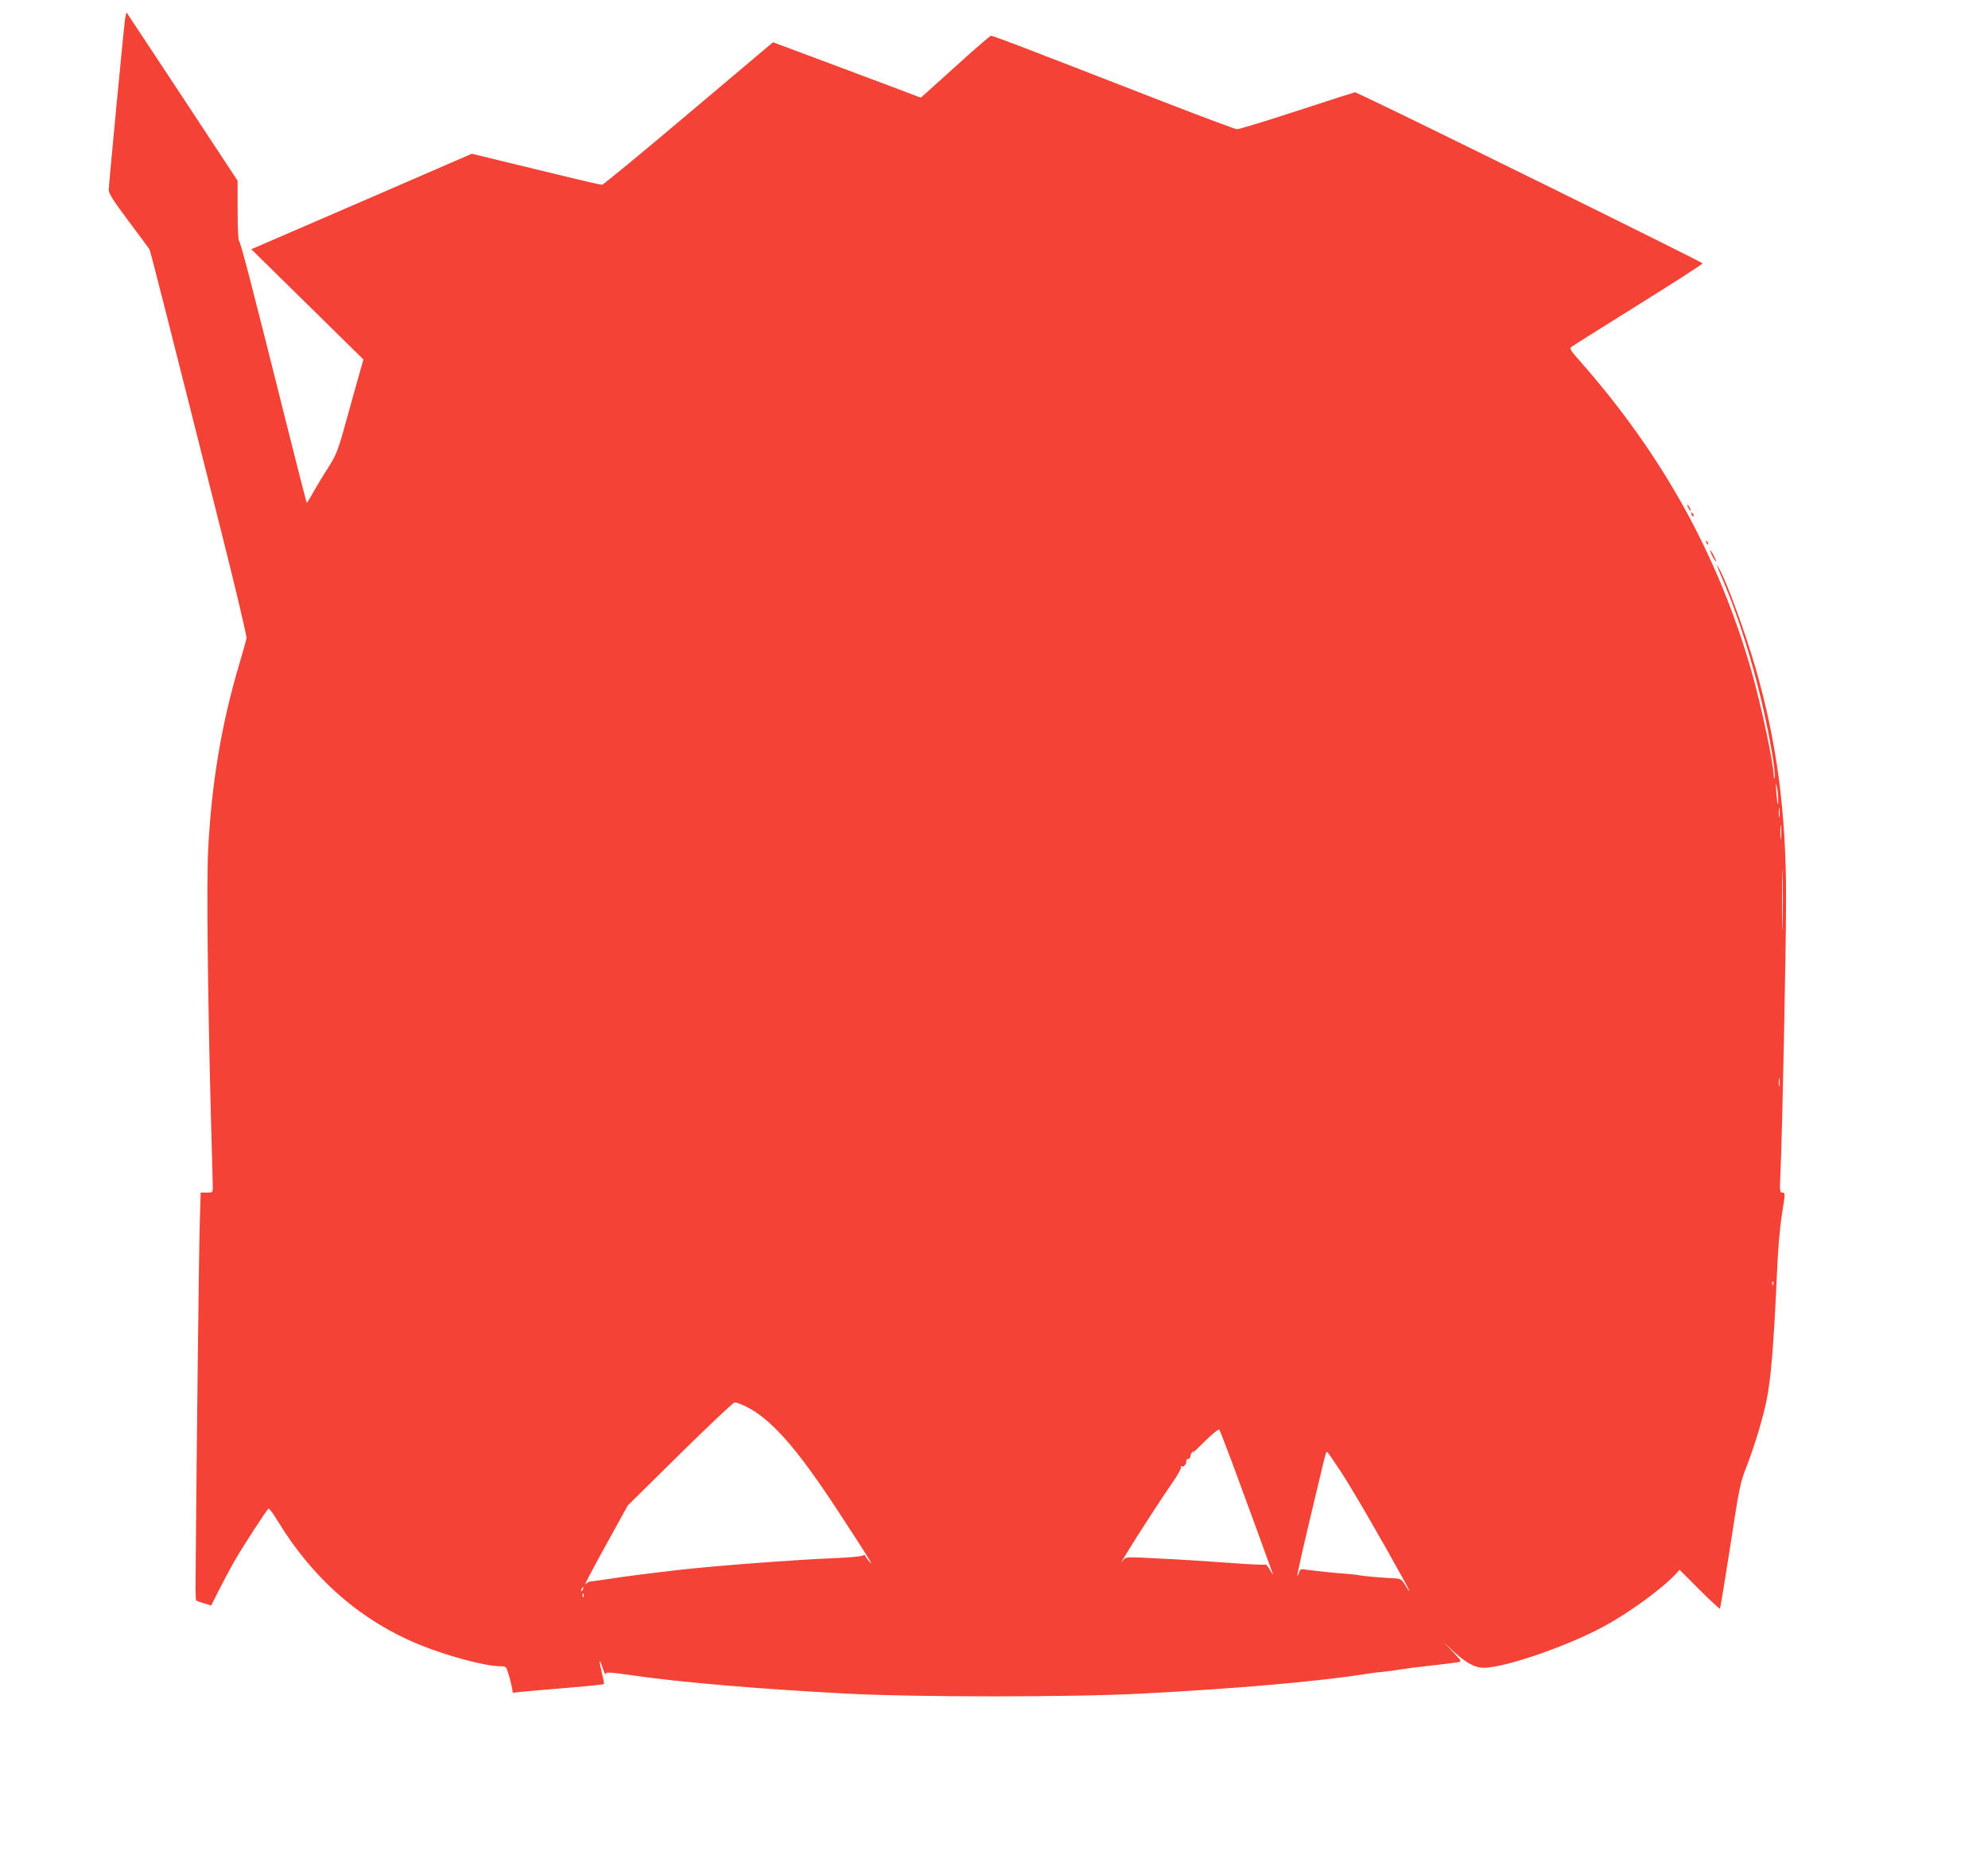 <?xml version="1.0" standalone="no"?>
<!DOCTYPE svg PUBLIC "-//W3C//DTD SVG 20010904//EN"
 "http://www.w3.org/TR/2001/REC-SVG-20010904/DTD/svg10.dtd">
<svg version="1.0" xmlns="http://www.w3.org/2000/svg"
 width="1280pt" height="1204pt" viewBox="0 0 1280 1204"
 preserveAspectRatio="xMidYMid meet">
<g transform="translate(0,1204) scale(0.1,-0.1)"
fill="#f44336" stroke="none">
<path d="M805 11918 c-9 -70 -105 -1069 -105 -1102 0 -22 31 -71 128 -200 70
-94 131 -176 134 -181 6 -10 86 -323 458 -1800 94 -374 170 -691 167 -705 -2
-14 -23 -88 -46 -165 -115 -386 -179 -768 -201 -1200 -11 -211 -2 -985 20
-1795 6 -190 10 -360 10 -377 0 -32 -2 -33 -39 -33 l-39 0 -6 -202 c-5 -159
-19 -1344 -27 -2301 -1 -65 1 -120 4 -123 3 -3 26 -12 51 -19 l46 -14 46 92
c26 51 69 133 97 182 52 94 213 341 226 350 5 2 32 -35 61 -83 227 -372 536
-641 915 -795 174 -71 421 -137 514 -137 40 0 40 -1 55 -51 9 -28 18 -66 22
-85 l6 -35 52 6 c28 3 159 14 290 25 132 11 241 22 244 25 3 2 -3 33 -12 69
-21 86 -19 105 4 36 10 -30 18 -49 19 -41 1 15 19 14 181 -9 314 -45 813 -87
1365 -116 445 -24 1465 -24 1910 0 614 32 1132 78 1440 126 33 6 83 12 110 14
28 3 84 10 125 17 41 6 88 13 105 14 74 8 232 27 254 31 23 5 21 8 -35 67
l-59 62 55 -52 c86 -80 145 -113 203 -113 133 0 531 136 767 263 164 87 379
244 470 341 l24 27 128 -128 c70 -70 130 -125 132 -122 3 3 33 185 67 405 58
380 63 404 106 514 49 126 103 303 127 421 29 139 47 368 67 814 6 150 18 293
32 383 22 138 22 142 4 142 -18 0 -19 7 -13 133 11 219 36 1451 36 1762 0 563
-60 1011 -199 1492 -66 226 -181 540 -232 632 -26 47 -20 30 36 -104 125 -297
244 -720 305 -1088 12 -70 19 -138 17 -150 -3 -17 -5 -16 -6 7 -4 93 -82 456
-143 671 -212 742 -570 1391 -1101 1995 -73 83 -74 85 -54 100 12 8 205 130
430 270 226 141 410 259 409 264 0 8 -1827 909 -2147 1060 l-90 42 -90 -28
c-50 -16 -216 -70 -370 -120 -154 -50 -289 -90 -300 -90 -11 0 -225 80 -475
177 -250 97 -522 203 -605 235 -82 32 -227 87 -321 124 -94 36 -177 66 -183
66 -6 0 -110 -90 -231 -200 l-221 -199 -37 14 c-20 8 -235 89 -476 179 l-439
164 -544 -459 c-298 -252 -549 -459 -557 -459 -7 0 -114 24 -237 54 -123 30
-309 75 -412 100 l-189 46 -710 -308 -710 -307 361 -355 361 -355 -44 -155
c-24 -85 -62 -222 -85 -305 -37 -131 -50 -161 -100 -240 -32 -49 -75 -121 -96
-158 -20 -37 -39 -67 -40 -65 -2 2 -58 221 -125 488 -233 932 -302 1195 -311
1198 -5 2 -9 88 -9 196 l0 192 -355 539 c-195 296 -357 540 -359 543 -3 2 -7
-16 -11 -40z m10644 -5022 c1 -63 -6 -37 -12 44 -4 56 -3 65 3 35 5 -22 9 -58
9 -79z m8 -113 c-2 -16 -4 -5 -4 22 0 28 2 40 4 28 2 -13 2 -35 0 -50z m10
-140 c-2 -21 -4 -4 -4 37 0 41 2 58 4 38 2 -21 2 -55 0 -75z m10 -555 c-1 -90
-3 -19 -3 157 0 176 2 249 3 163 2 -86 2 -230 0 -320z m-20 -1040 c-2 -13 -4
-3 -4 22 0 25 2 35 4 23 2 -13 2 -33 0 -45z m-40 -1280 c-3 -8 -6 -5 -6 6 -1
11 2 17 5 13 3 -3 4 -12 1 -19z m-6630 -778 c169 -76 341 -269 618 -695 175
-267 227 -351 196 -315 -17 19 -31 39 -31 43 0 4 -8 4 -17 -1 -10 -5 -92 -13
-183 -16 -260 -11 -765 -49 -1000 -76 -202 -23 -348 -42 -470 -61 -41 -6 -84
-12 -95 -13 -11 0 -26 -8 -33 -16 -17 -19 29 69 165 315 l105 190 336 332
c186 183 344 332 352 332 8 1 34 -8 57 -19z m3143 -360 c91 -245 256 -698 265
-725 3 -11 -4 -1 -17 23 -13 24 -27 40 -30 37 -3 -4 -104 1 -224 10 -120 9
-321 22 -447 28 -223 12 -228 12 -243 -8 -71 -96 187 312 312 493 36 51 62 98
58 104 -4 6 -3 8 3 5 13 -8 35 16 31 34 -2 7 4 13 12 14 8 0 15 8 15 17 0 10
7 23 15 30 12 11 12 10 0 -6 -8 -11 25 20 73 68 49 49 92 84 97 80 4 -5 40
-97 80 -204z m704 -68 c71 -108 264 -441 410 -707 40 -72 40 -84 1 -18 -20 32
-28 37 -66 39 -98 5 -205 15 -229 20 -14 3 -54 7 -90 10 -56 3 -192 18 -268
28 -17 2 -24 -3 -28 -21 -4 -13 -8 -22 -10 -20 -4 4 35 176 100 447 19 80 44
186 56 235 26 108 28 115 35 115 3 0 43 -58 89 -128z m-4881 -757 c-3 -9 -8
-14 -10 -11 -3 3 -2 9 2 15 9 16 15 13 8 -4z m4 -47 c-3 -8 -6 -5 -6 6 -1 11
2 17 5 13 3 -3 4 -12 1 -19z"/>
<path d="M10870 8770 c6 -11 13 -20 16 -20 2 0 0 9 -6 20 -6 11 -13 20 -16 20
-2 0 0 -9 6 -20z"/>
<path d="M10890 8731 c0 -6 4 -13 10 -16 6 -3 7 1 4 9 -7 18 -14 21 -14 7z"/>
<path d="M10986 8547 c3 -10 9 -15 12 -12 3 3 0 11 -7 18 -10 9 -11 8 -5 -6z"/>
<path d="M11011 8495 c0 -5 8 -26 19 -45 11 -19 19 -30 19 -25 0 6 -8 26 -19
45 -11 19 -19 31 -19 25z"/>
</g>
</svg>
